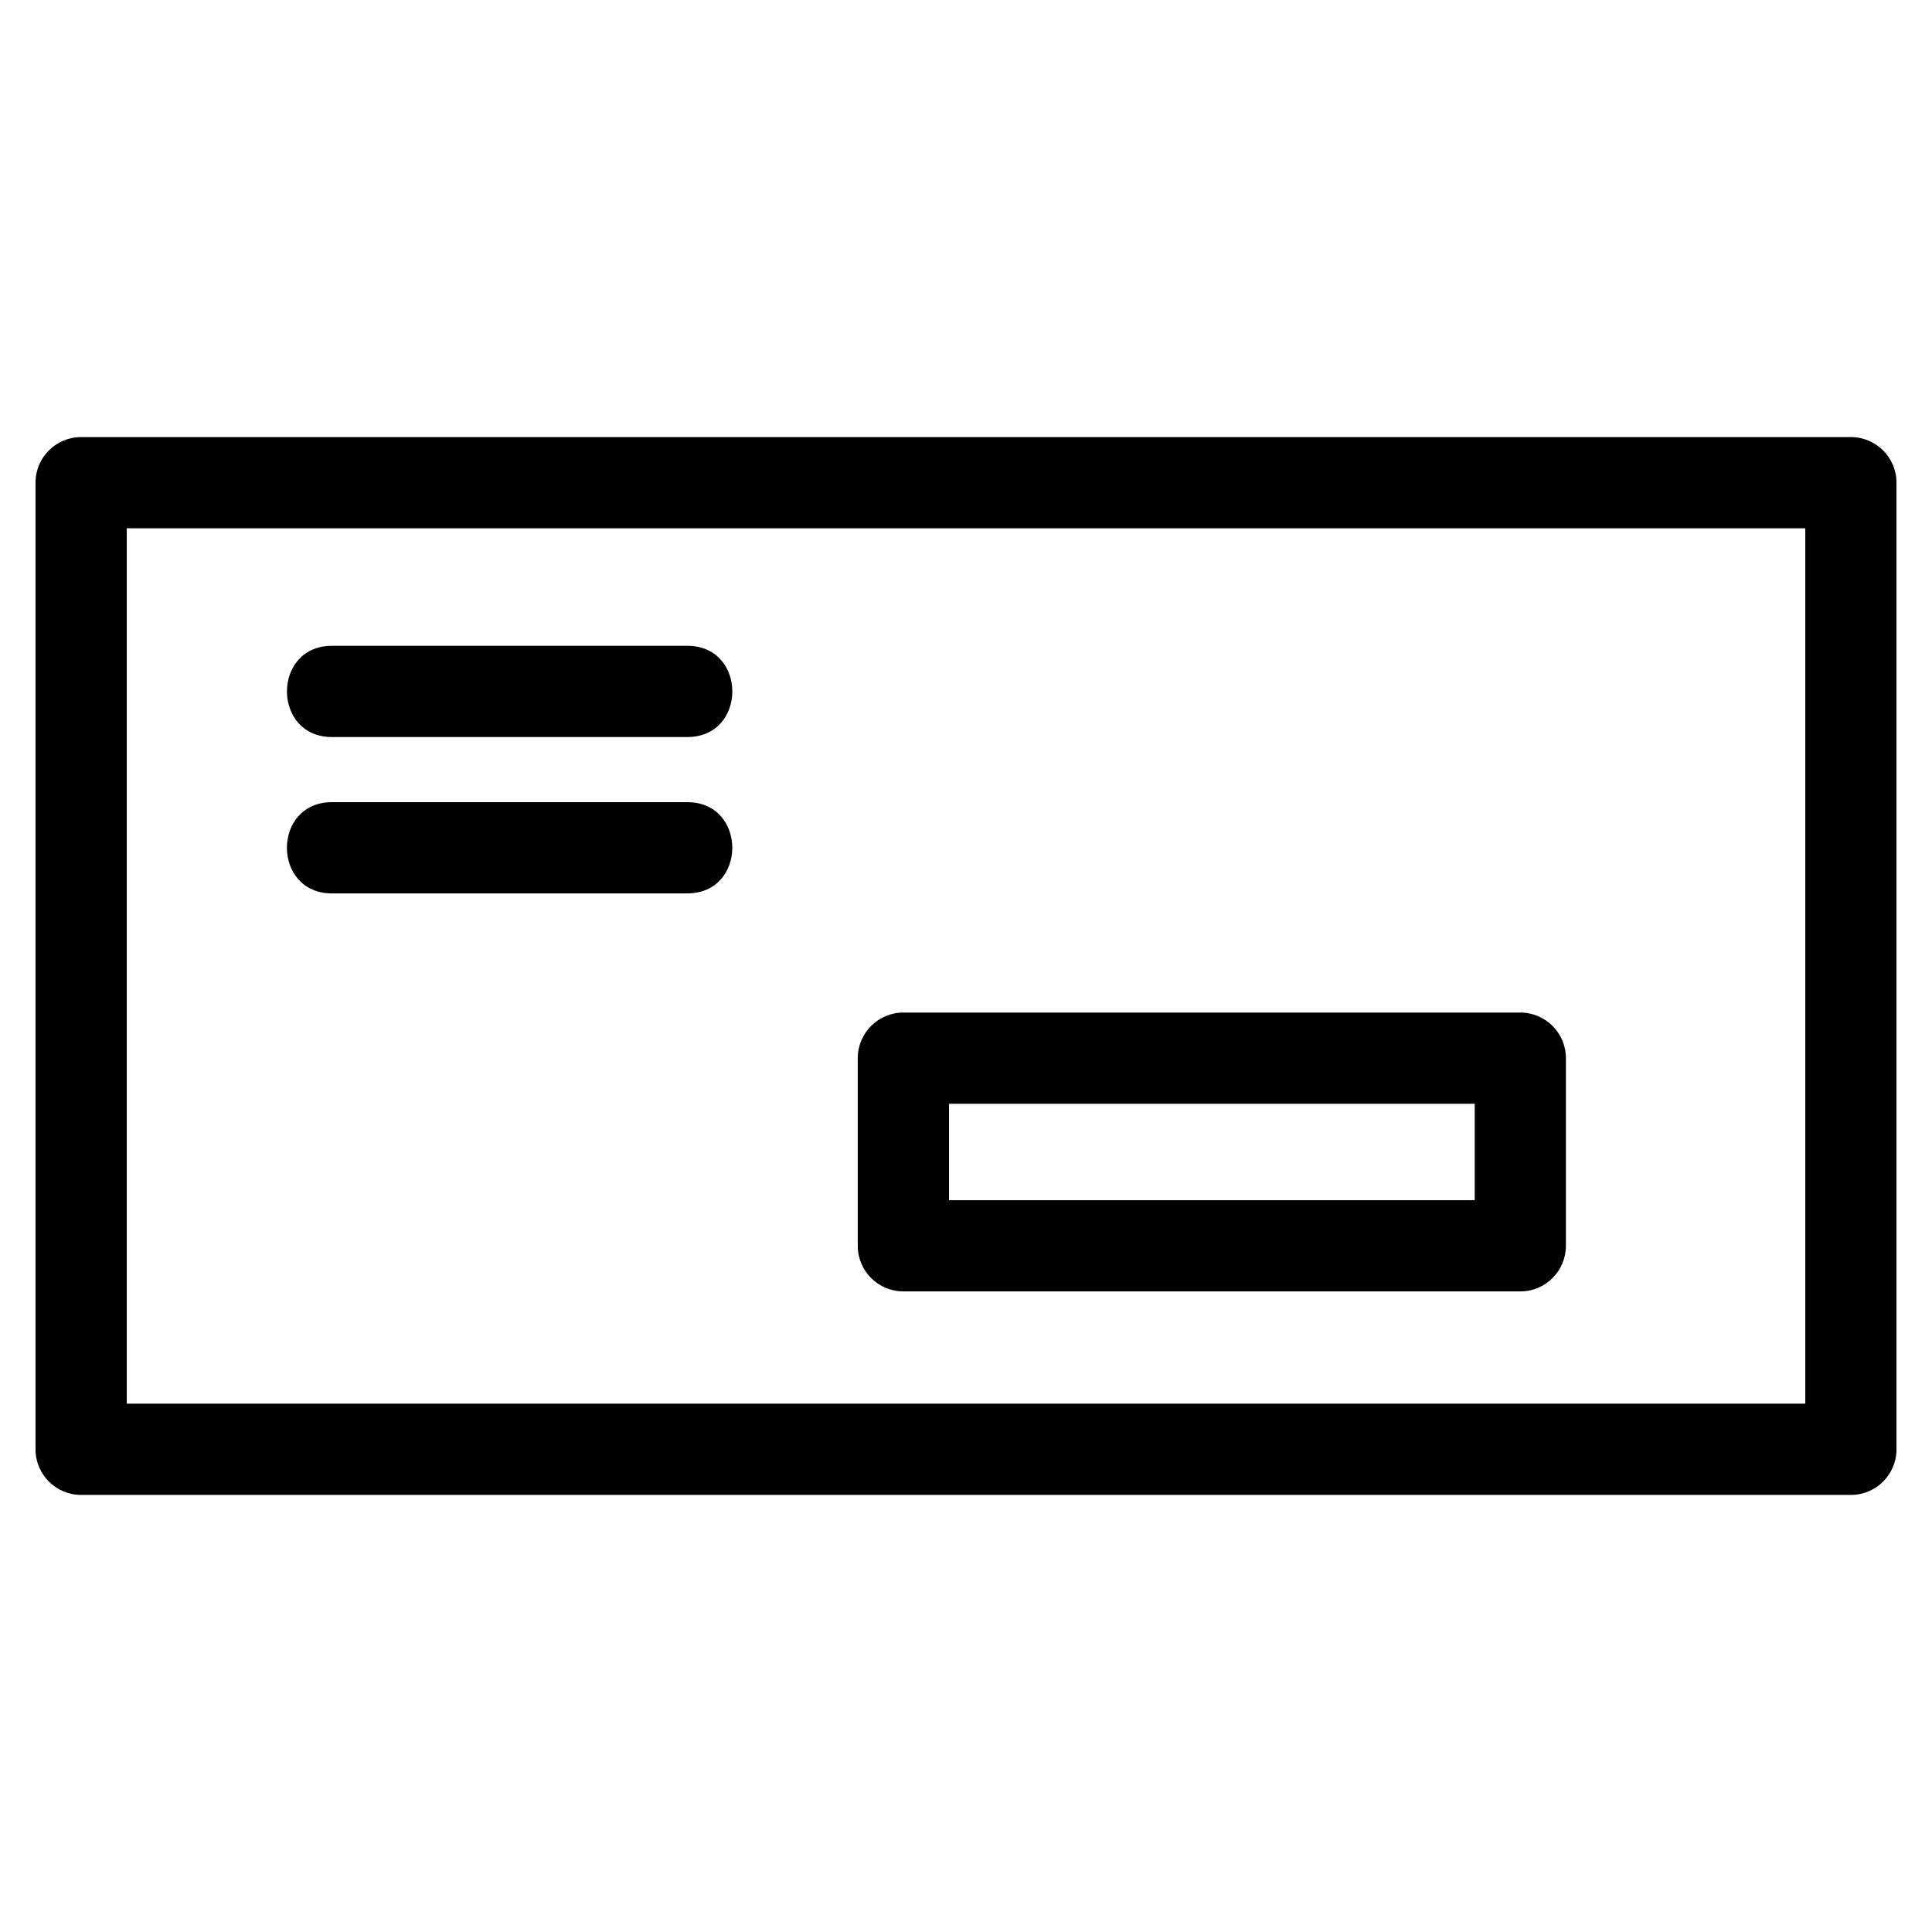 <?xml version="1.0" encoding="UTF-8"?>
<!-- Uploaded to: SVG Repo, www.svgrepo.com, Generator: SVG Repo Mixer Tools -->
<svg fill="#000000" width="800px" height="800px" version="1.1" viewBox="144 144 512 512" xmlns="http://www.w3.org/2000/svg">
 <path d="m165.5 259.83h469c6.676 0 12.09 5.414 12.09 12.09v256.16c0 6.676-5.414 12.09-12.09 12.09h-469c-6.676 0-12.09-5.414-12.09-12.09v-256.16c0-6.676 5.414-12.09 12.09-12.09zm66.461 120.93c-15.898 0-15.898-24.176 0-24.176h94.18c15.898 0 15.898 24.176 0 24.176zm151.44 31.578h163.49c6.676 0 12.09 5.414 12.09 12.09v49.723c0 6.676-5.414 12.086-12.09 12.086h-163.49c-6.672 0-12.086-5.41-12.086-12.086v-49.723c0-6.676 5.414-12.09 12.086-12.09zm151.41 24.176h-139.31v25.551h139.31zm-302.84-97.191c-15.898 0-15.898-24.176 0-24.176h94.18c15.898 0 15.898 24.176 0 24.176zm390.45-55.324h-444.83v231.99h444.83z"/>
</svg>